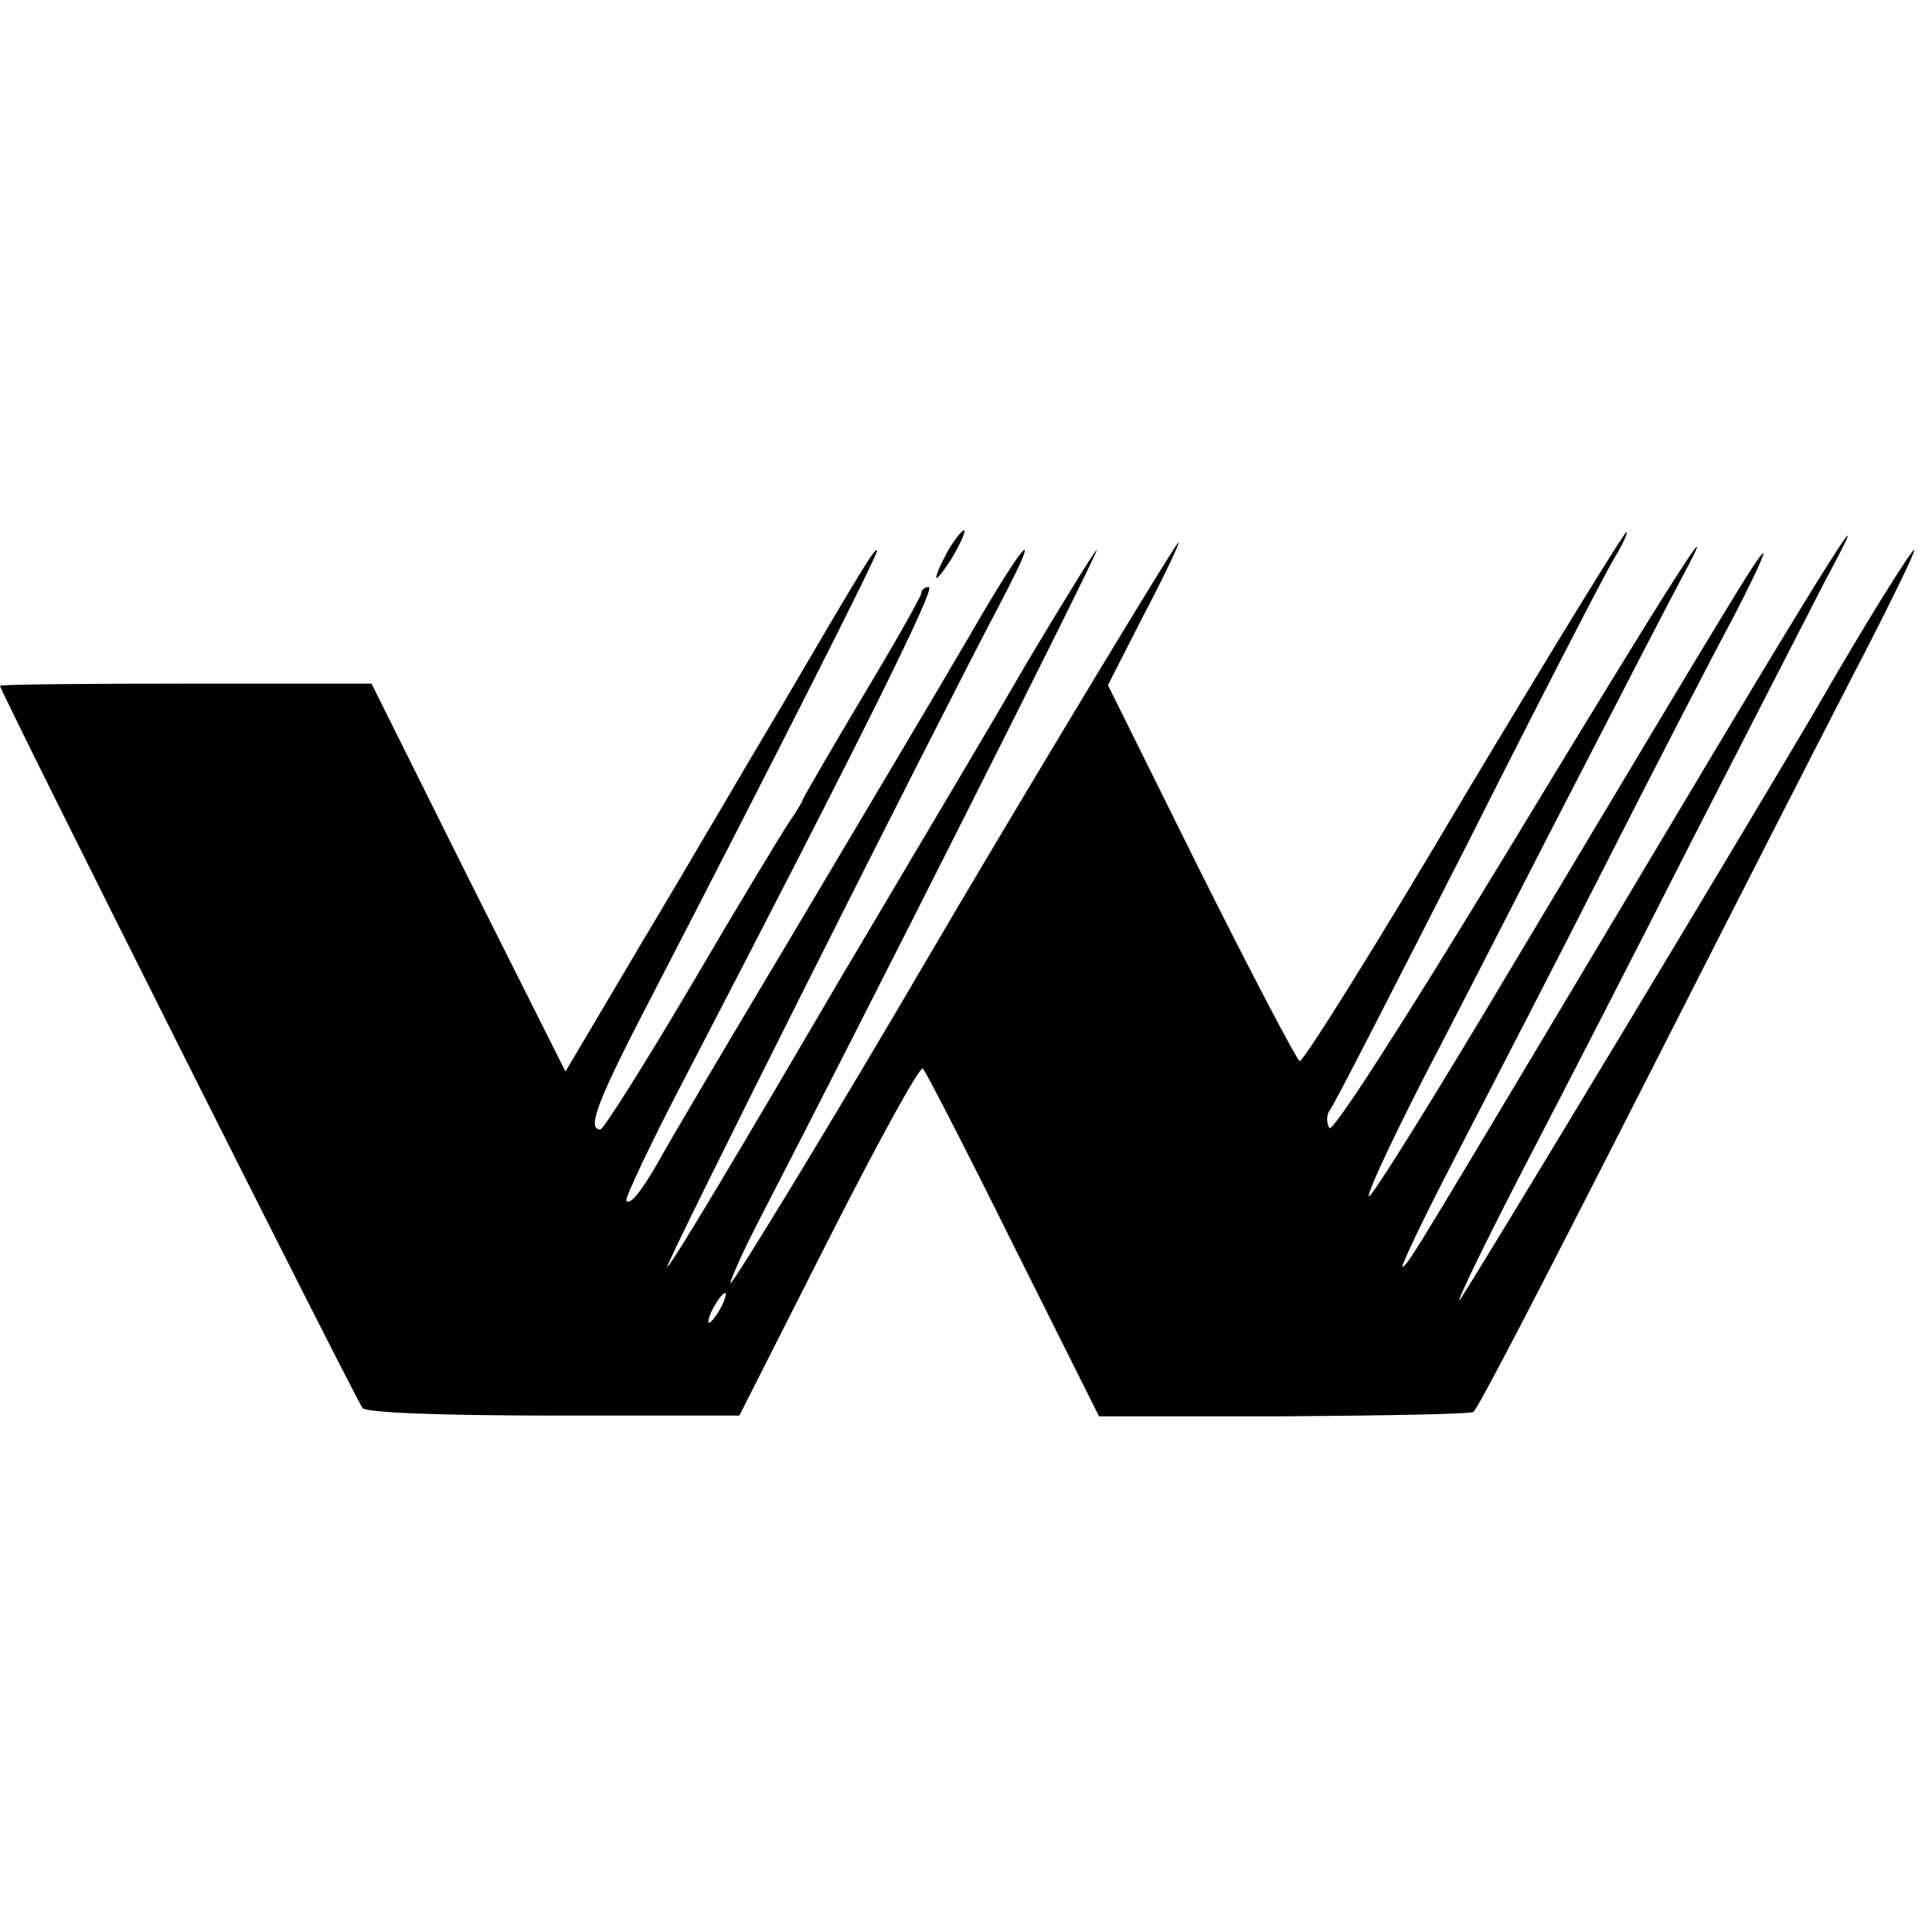 <?xml version="1.0" standalone="no"?>
<!DOCTYPE svg PUBLIC "-//W3C//DTD SVG 20010904//EN"
 "http://www.w3.org/TR/2001/REC-SVG-20010904/DTD/svg10.dtd">
<svg version="1.0" xmlns="http://www.w3.org/2000/svg"
 width="260pt" height="260pt" viewBox="0 0 260 260"
 preserveAspectRatio="xMidYMid meet">
<g transform="translate(0,260) scale(0.1,-0.1)"
fill="#000000" stroke="none">
<path d="M1277 1861 c-9 -16 -17 -33 -17 -38 0 -4 9 7 21 26 11 18 18 35 17
37 -2 2 -12 -10 -21 -25z"/>
<path d="M1971 1529 c-117 -198 -217 -358 -222 -357 -4 2 -64 116 -133 254
l-125 252 49 96 c28 53 48 96 46 96 -4 0 -244 -399 -342 -567 -111 -190 -258
-432 -261 -430 -1 2 14 37 35 78 148 286 462 909 458 909 -2 0 -44 -68 -93
-150 -48 -83 -117 -199 -152 -258 -35 -59 -78 -132 -96 -162 -144 -246 -228
-387 -237 -395 -9 -8 363 732 447 891 60 114 37 92 -37 -36 -30 -52 -133 -225
-228 -385 -95 -159 -182 -306 -192 -325 -25 -44 -40 -62 -45 -56 -3 2 33 78
80 168 240 462 337 658 327 658 -5 0 -10 -3 -10 -8 0 -4 -36 -68 -80 -141 -44
-74 -80 -136 -80 -138 0 -2 -9 -16 -19 -31 -10 -15 -70 -114 -132 -220 -62
-105 -117 -192 -121 -192 -19 0 -4 39 71 183 164 317 301 588 301 595 0 9 -15
-15 -125 -203 -49 -82 -134 -228 -191 -323 l-103 -174 -131 261 -130 261 -250
0 c-138 0 -250 -1 -250 -3 0 -7 480 -963 488 -972 5 -6 103 -10 258 -10 l249
0 120 237 c66 130 123 234 127 230 4 -4 59 -111 122 -238 l115 -230 250 0
c137 1 251 3 254 6 8 9 70 127 247 475 95 187 213 418 262 513 49 94 87 172
84 172 -4 0 -68 -103 -122 -197 -79 -136 -487 -813 -490 -813 -3 0 35 78 84
173 49 94 154 298 232 452 79 154 158 308 176 343 76 141 12 41 -212 -335
-347 -581 -344 -577 -356 -588 -6 -5 25 60 69 145 44 85 136 263 203 395 67
132 145 283 173 335 27 52 45 91 39 85 -11 -11 -39 -57 -332 -547 -107 -180
-196 -323 -198 -318 -2 6 41 97 96 202 55 106 143 279 197 383 54 105 111 215
127 245 64 119 -13 -2 -234 -367 -144 -237 -235 -378 -239 -371 -4 7 -4 17 0
23 5 5 88 168 186 360 97 193 186 365 197 383 11 18 19 35 17 36 -2 2 -100
-158 -218 -355z m-1001 -689 c-6 -11 -13 -20 -16 -20 -2 0 0 9 6 20 6 11 13
20 16 20 2 0 0 -9 -6 -20z"/>
</g>
</svg>
